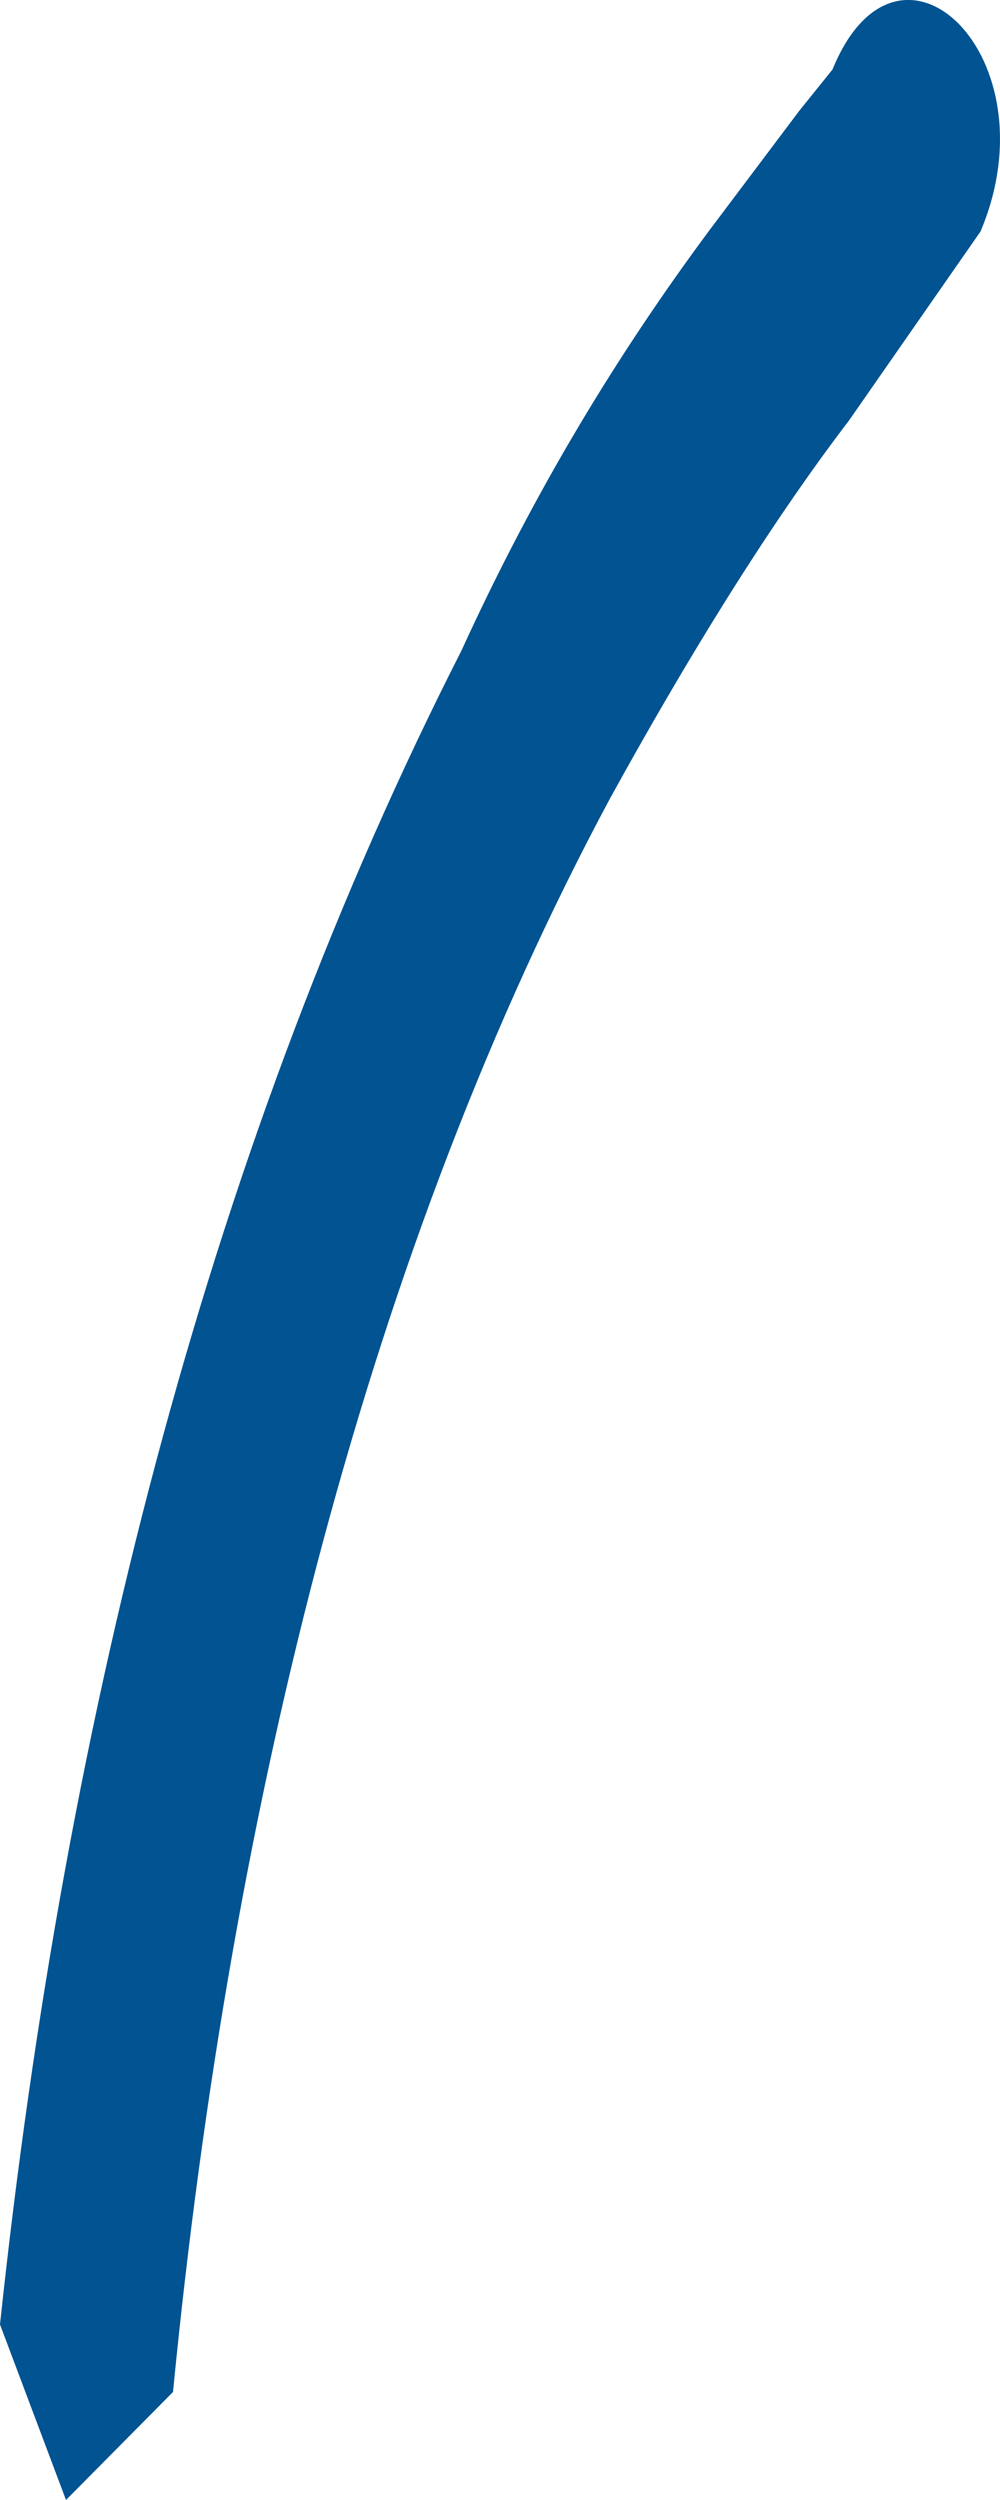<svg width="2" height="5" viewBox="0 0 2 5" fill="none" xmlns="http://www.w3.org/2000/svg">
<path d="M1.665 0.139L1.599 0.221L1.417 0.463C1.237 0.706 1.071 0.977 0.923 1.301C0.429 2.272 0.132 3.406 0 4.649L0.132 5L0.346 4.784C0.462 3.595 0.742 2.488 1.22 1.597C1.368 1.328 1.533 1.057 1.698 0.841L1.961 0.463C2.109 0.113 1.797 -0.185 1.665 0.139Z" fill="#015392"/>
</svg>

